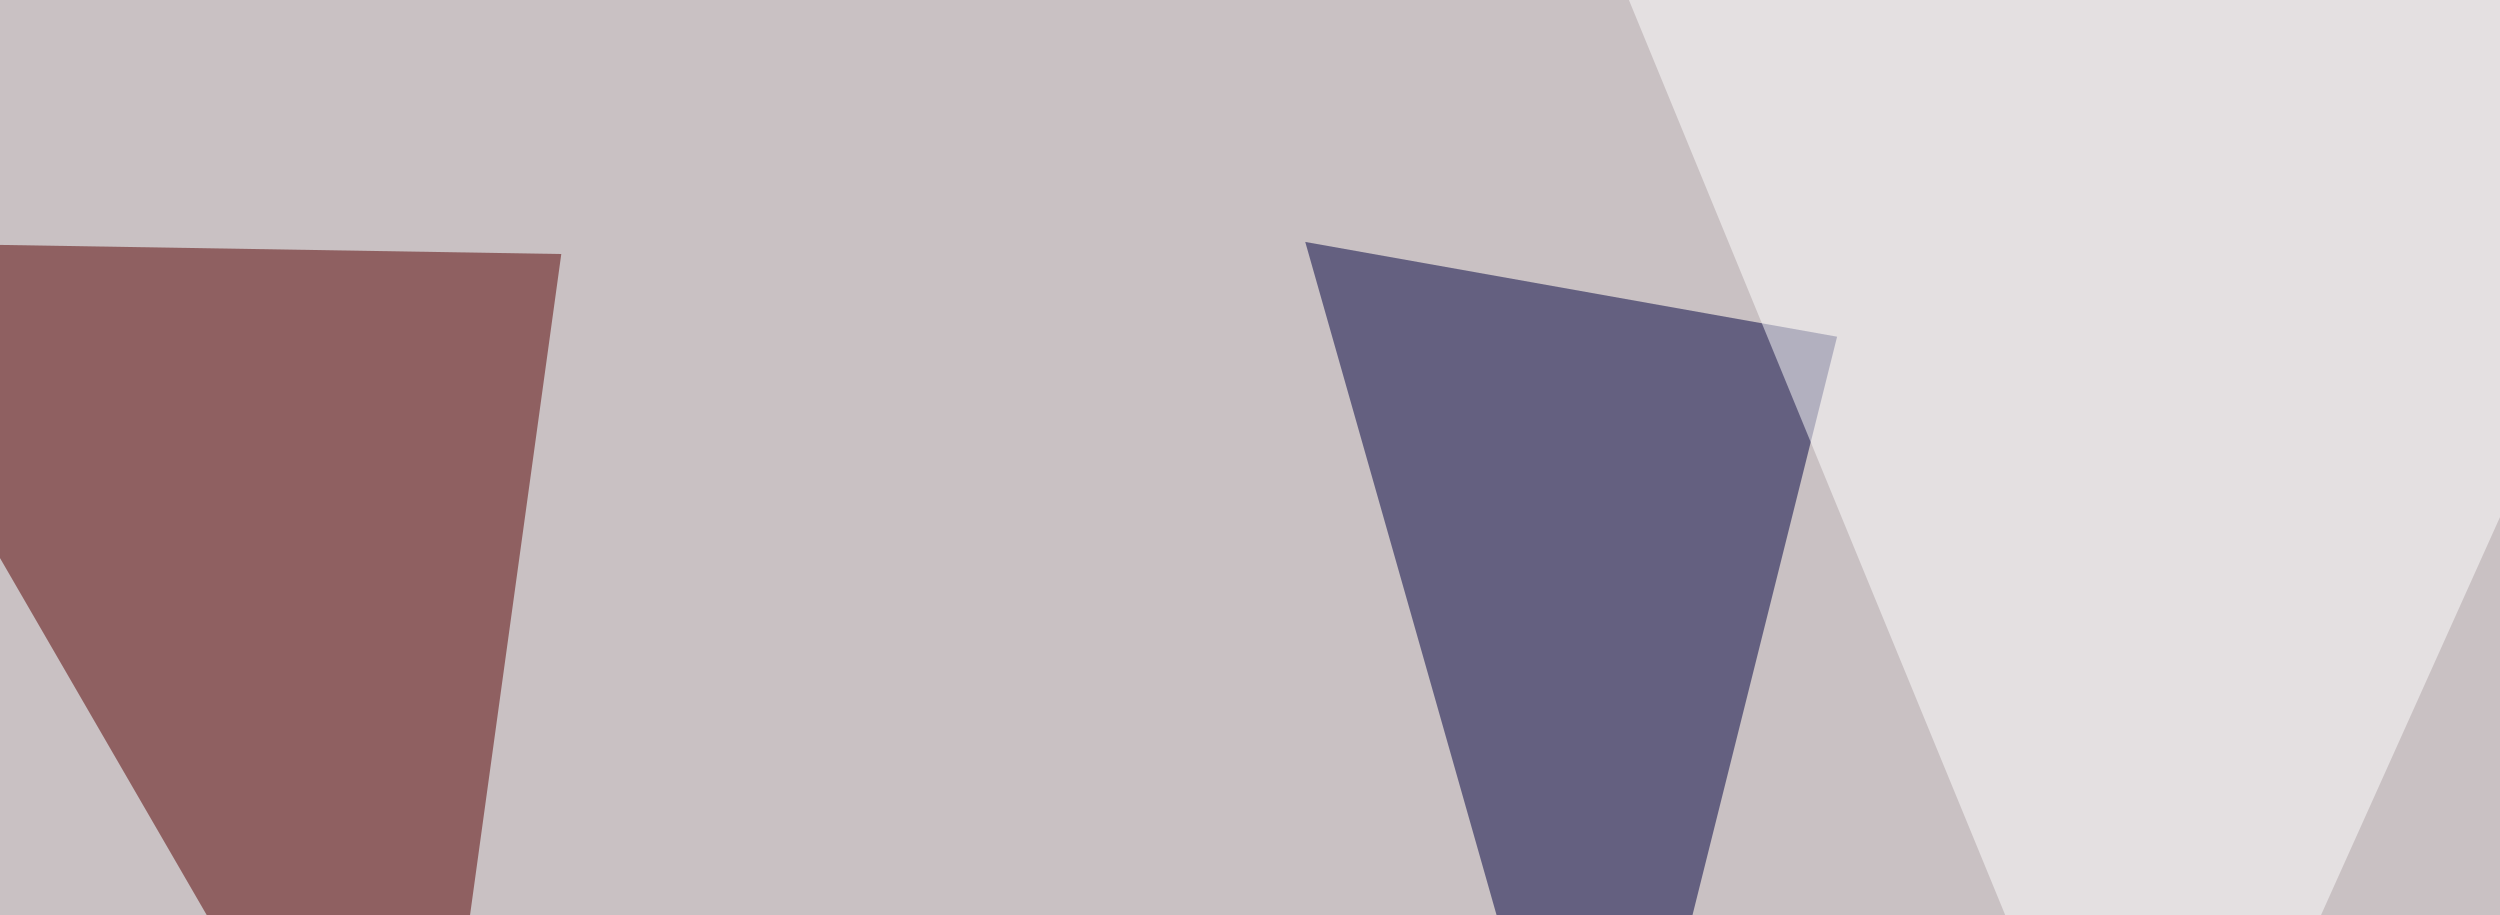 <svg xmlns="http://www.w3.org/2000/svg" width="620" height="227" ><filter id="a"><feGaussianBlur stdDeviation="55"/></filter><rect width="100%" height="100%" fill="#c9c1c3"/><g filter="url(#a)"><g fill-opacity=".5"><path d="M795.4 63l-123 254.9-44-260.8z"/><path fill="#570000" d="M-45.4 60L104 318l35.2-255z"/><path fill="#00003f" d="M323.7 60l131.9 23.5L397 317.9z"/><path fill="#fff" d="M385.3-45.4l293 44-143.6 319.3z"/></g></g></svg>